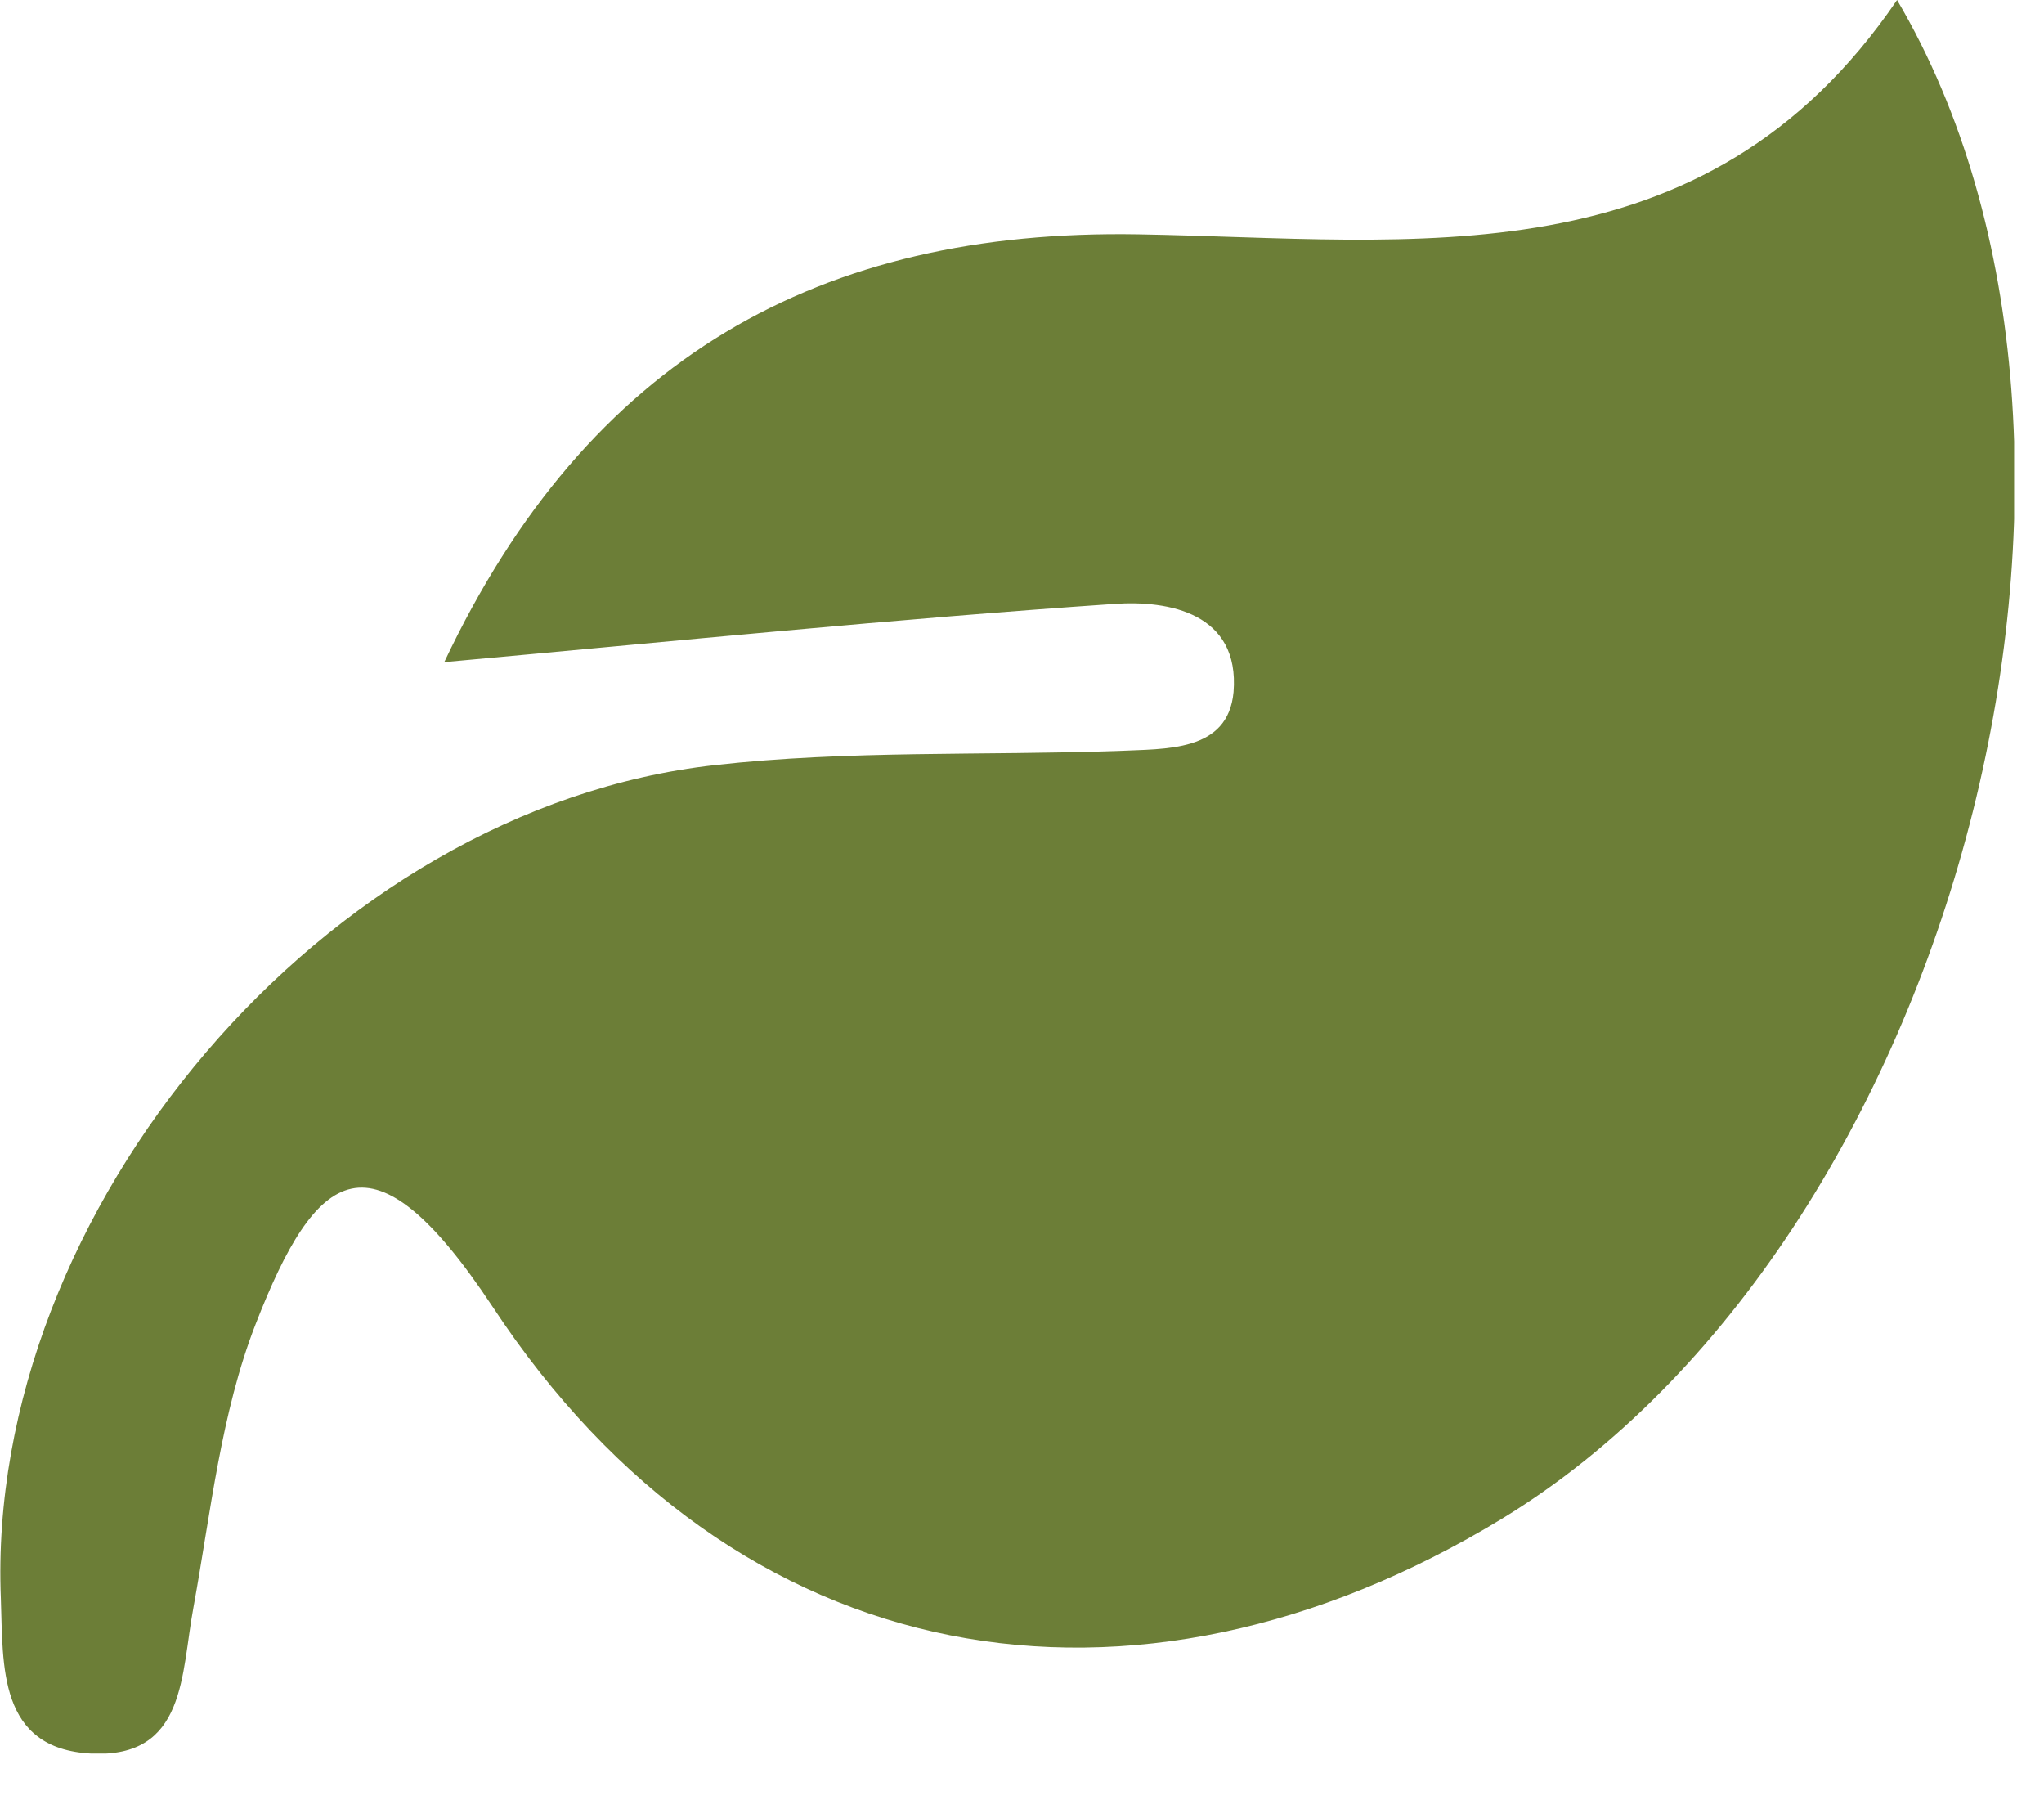 <svg xmlns="http://www.w3.org/2000/svg" fill="none" viewBox="0 0 26 23" height="23" width="26">
<g clip-path="url(#clip0_5478_1184)">
<path fill="#6C7E37" d="M24.131 0C21.671 3.61 17.991 3.04 14.481 2.98C10.431 2.91 7.481 4.55 5.651 8.42C8.621 8.15 11.391 7.87 14.171 7.68C14.871 7.63 15.771 7.8 15.691 8.8C15.621 9.57 14.821 9.52 14.221 9.55C12.511 9.61 10.781 9.54 9.091 9.73C4.141 10.28 -0.189 15.39 0.011 20.33C0.041 21.18 -0.029 22.24 1.161 22.3C2.371 22.36 2.301 21.29 2.461 20.44C2.681 19.23 2.811 17.97 3.251 16.84C4.021 14.86 4.731 14.3 6.261 16.61C9.351 21.31 14.411 22.17 19.111 19.31C24.881 15.79 27.511 5.74 24.131 0Z"></path>
</g>
<defs>
<clipPath id="clip0_5478_1184">
<rect fill="white" height="22.3" width="25.62"></rect>
</clipPath>
</defs>
</svg>
